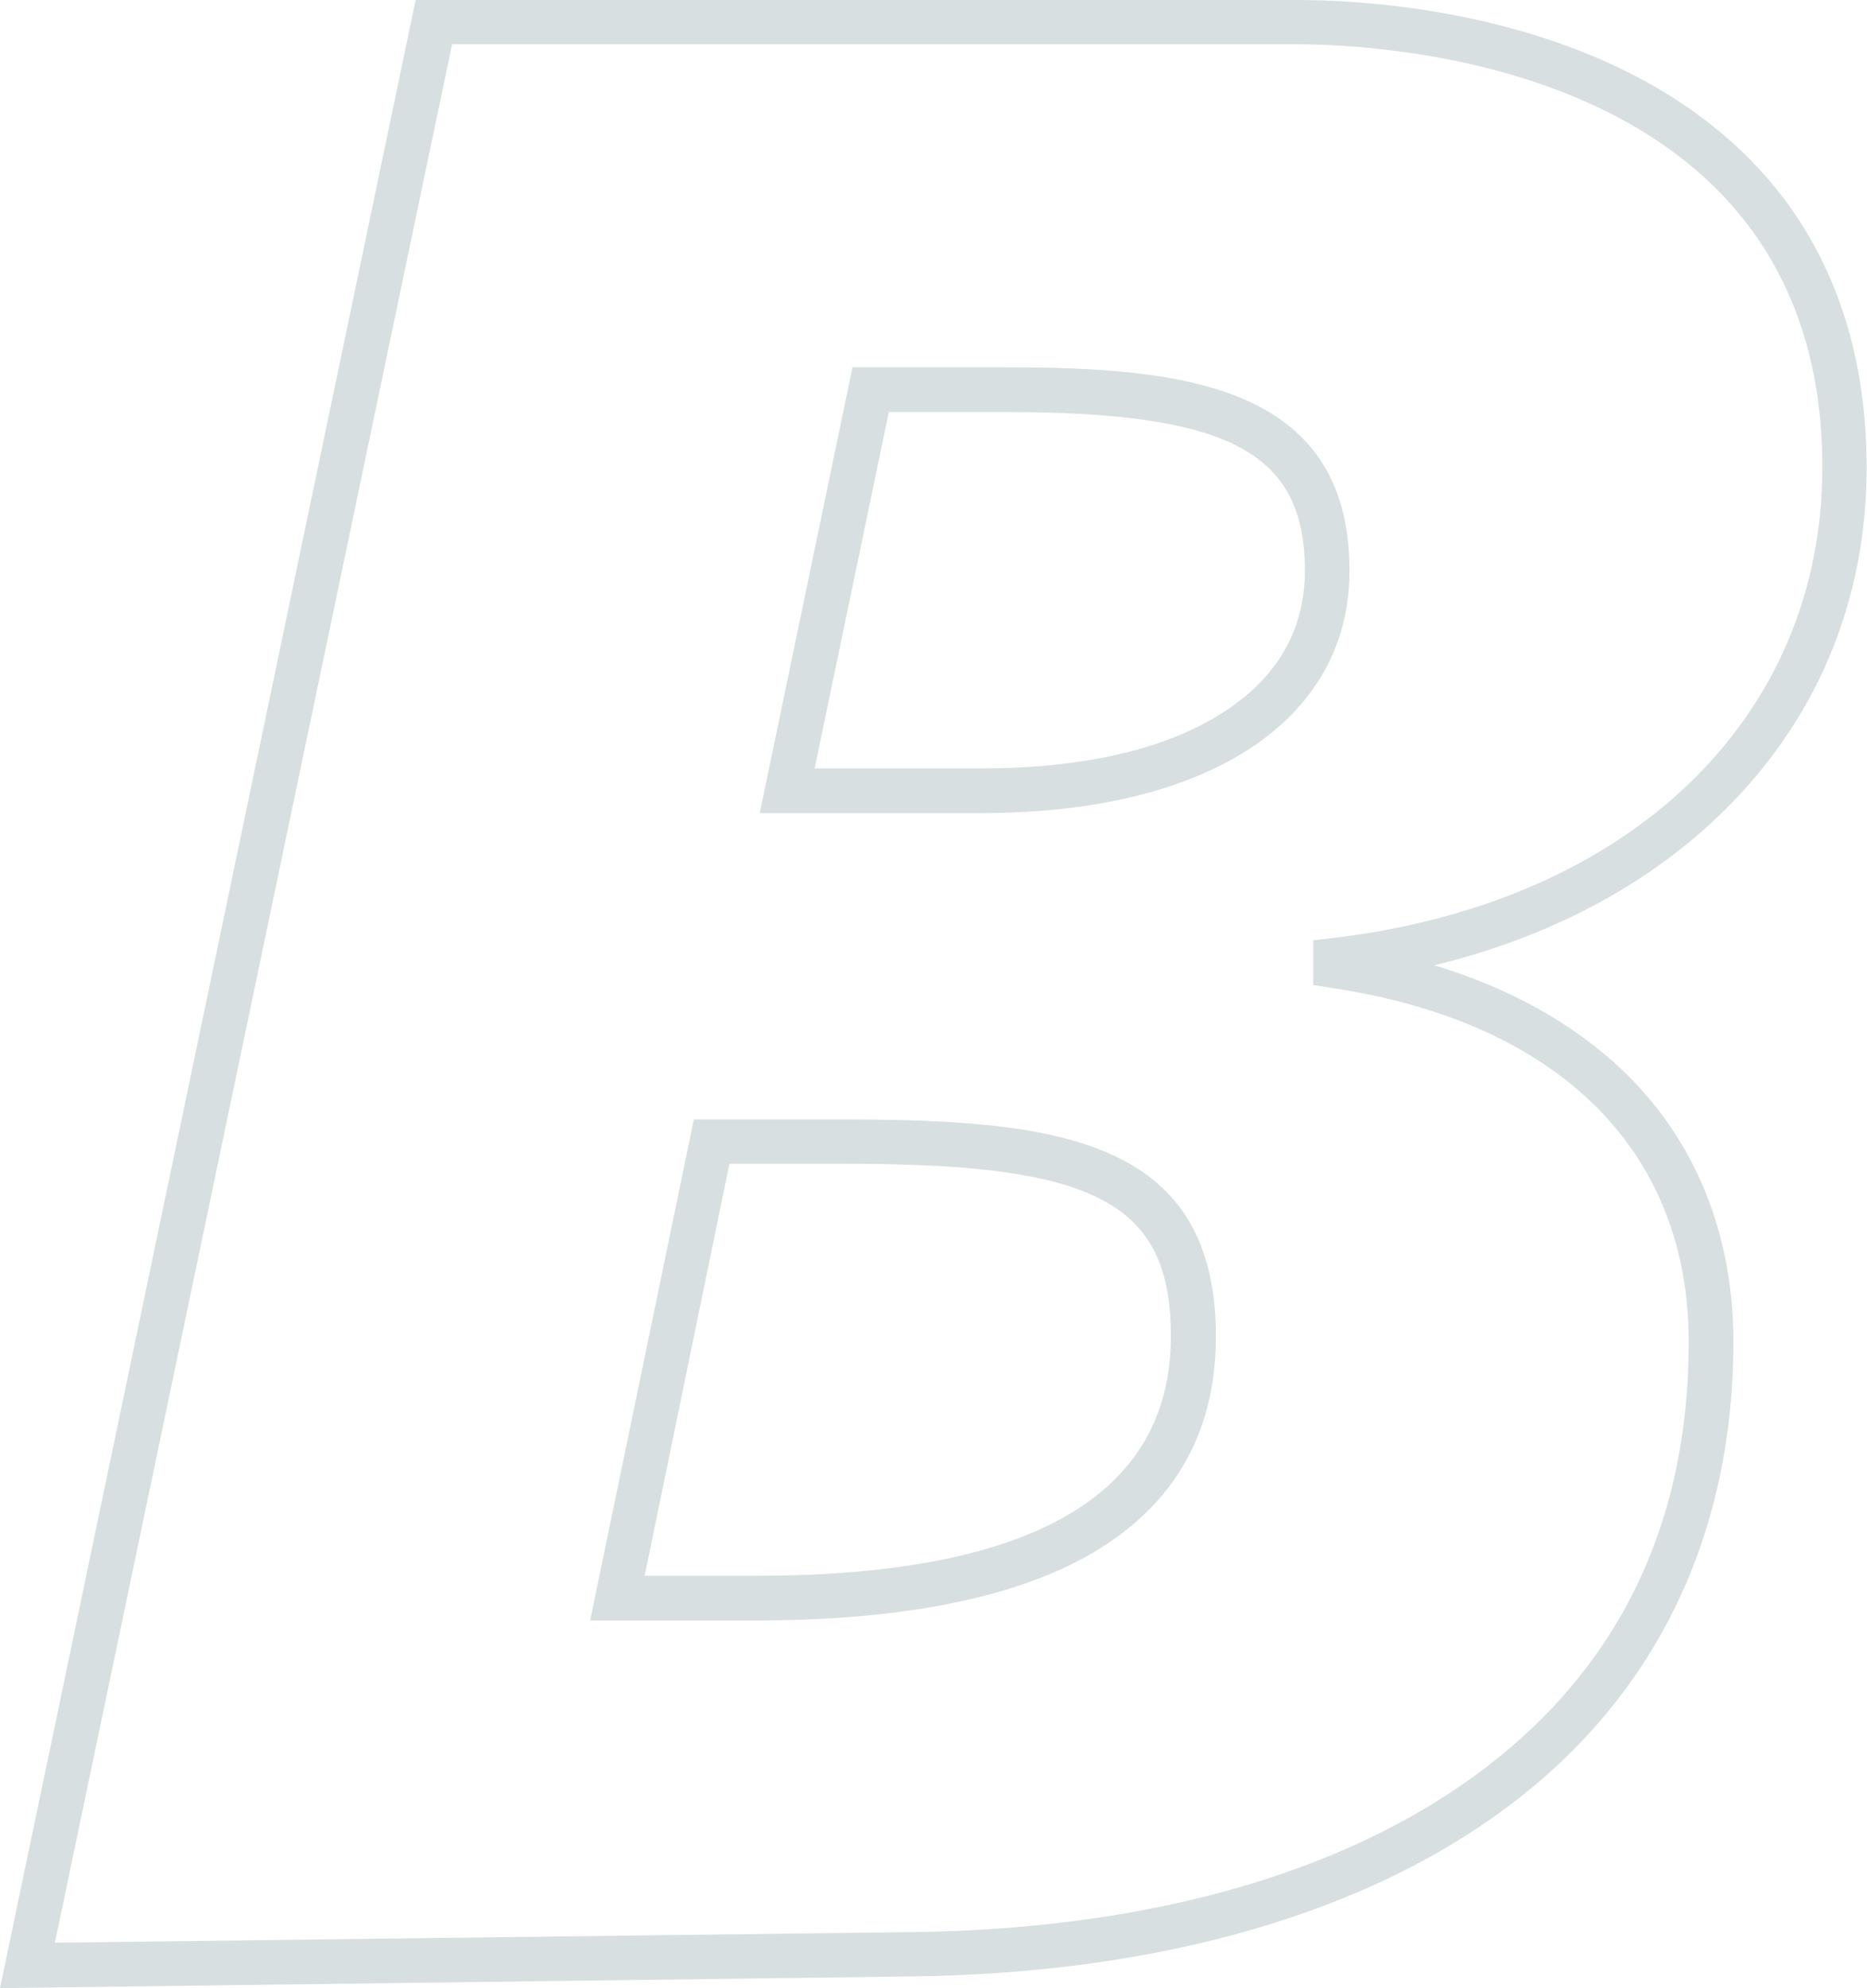 <?xml version="1.0" encoding="utf-8"?>
<!-- Generator: Adobe Illustrator 27.7.0, SVG Export Plug-In . SVG Version: 6.00 Build 0)  -->
<svg version="1.1" id="レイヤー_1" xmlns="http://www.w3.org/2000/svg" xmlns:xlink="http://www.w3.org/1999/xlink" x="0px"
	 y="0px" viewBox="0 0 493.2 525" style="enable-background:new 0 0 493.2 525;" xml:space="preserve">
<style type="text/css">
	.st0{opacity:0.25;}
	.st1{fill:#5E8086;}
</style>
<g class="st0">
	<g>
		<path class="st1" d="M0,525L109.8,0h232.7c16.7,0,59.3,2.3,95.2,23.2c16.9,9.9,30.2,22.6,39.4,37.9c10.6,17.6,16,38.5,16,62.4
			c0,35.5-13.4,67.2-38.7,91.6c-19.7,19-45.5,32.5-75.5,39.8c19.9,6,36.7,15.4,49.6,27.6c19.2,18.3,29.4,43.1,29.4,71.8
			c0,53.1-22.1,96.7-63.9,125.9c-37.8,26.5-90.7,40.9-152.9,41.7L0,525z M119.4,11.8L14.5,513l226.4-2.8
			c59.8-0.7,110.4-14.4,146.3-39.6c39.1-27.4,58.9-66.5,58.9-116.3c0-50.4-34.3-84.4-94.2-93.4l-5-0.8v-11.8l5.2-0.6
			c78.6-9.3,129.3-58.1,129.3-124.3c0-106.4-115.7-111.7-138.9-111.7H119.4z M199.9,427.9h-44l27.4-132.3h37.9
			c56.6,0,100,4.2,100,57.3c0,26.2-11.7,45.8-34.9,58.5C266.2,422.3,237.1,427.9,199.9,427.9z M170.3,416.1h29.5
			c72.7,0,109.5-21.3,109.5-63.2c0-19.5-6.1-30.6-20.5-37.2c-16-7.4-42-8.4-67.8-8.4h-28.3L170.3,416.1z M259.4,214.7h-58.7
			L225.2,97h40.1c46.1,0,91.2,4.1,91.2,53.7C356.5,190.2,319.3,214.7,259.4,214.7z M215.2,202.9h44.2c26.8,0,48.9-5.1,63.9-14.9
			c14.2-9.2,21.4-21.7,21.4-37.3c0-31.3-20-41.9-79.4-41.9h-30.5L215.2,202.9z"/>
	</g>
</g>
</svg>
